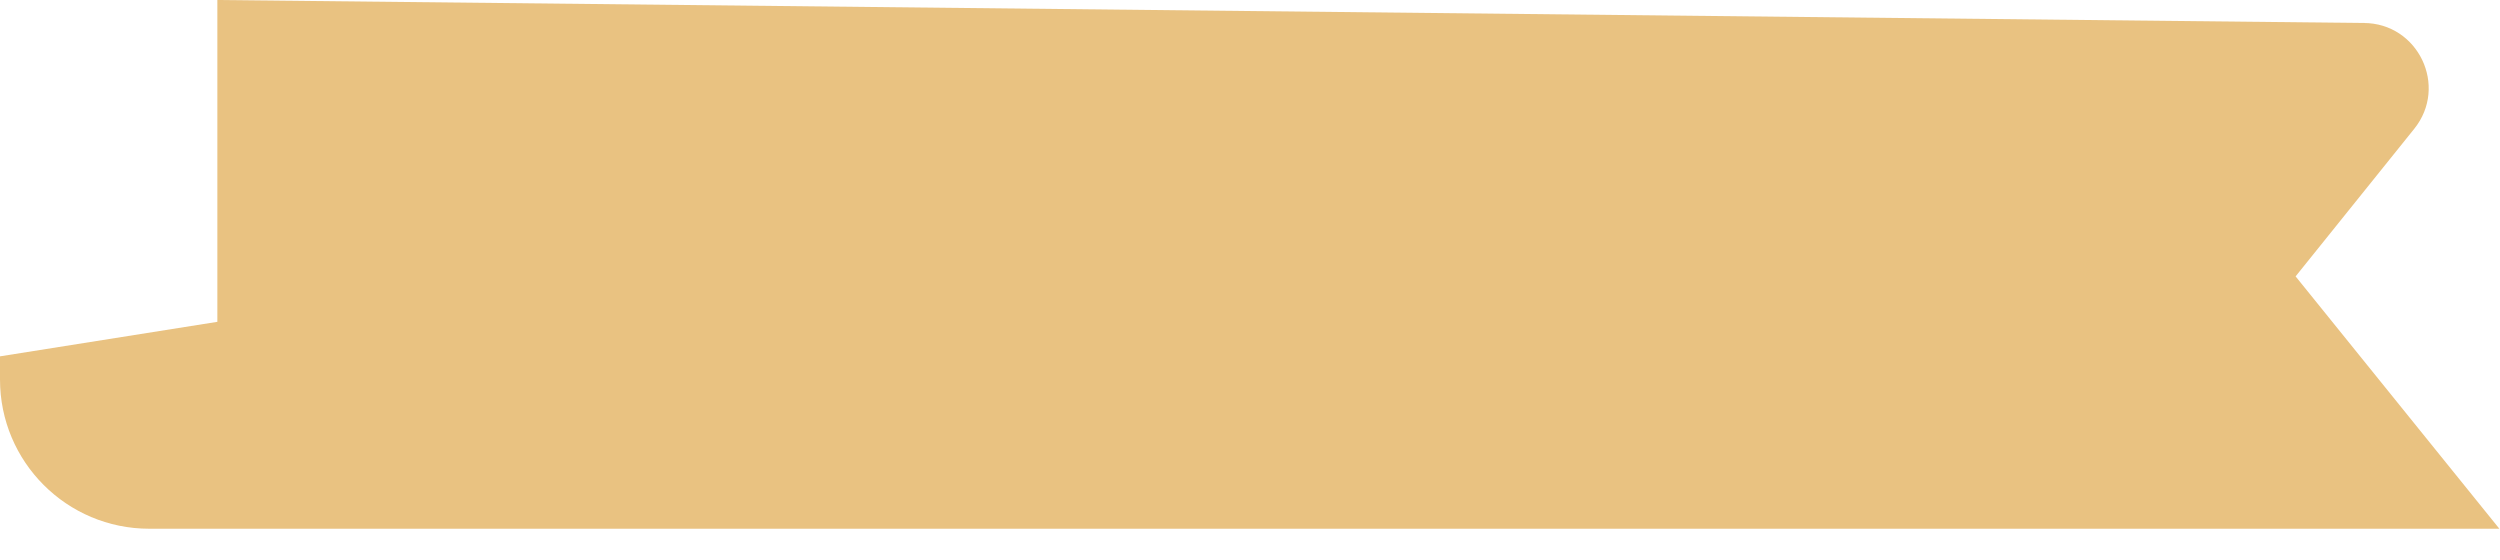 <?xml version="1.0" encoding="utf-8"?>
<svg xmlns="http://www.w3.org/2000/svg" fill="none" height="100%" overflow="visible" preserveAspectRatio="none" style="display: block;" viewBox="0 0 67 15" width="100%">
<path d="M5.825 8.625V0L63.342 0.616V0.616C64.807 0.616 65.619 2.312 64.701 3.453L61.522 7.407L66.983 14.17H4C1.791 14.17 0 12.38 0 10.17V9.55L5.825 8.625Z" fill="#E9C281" id="Rectangle 12"/>
</svg>